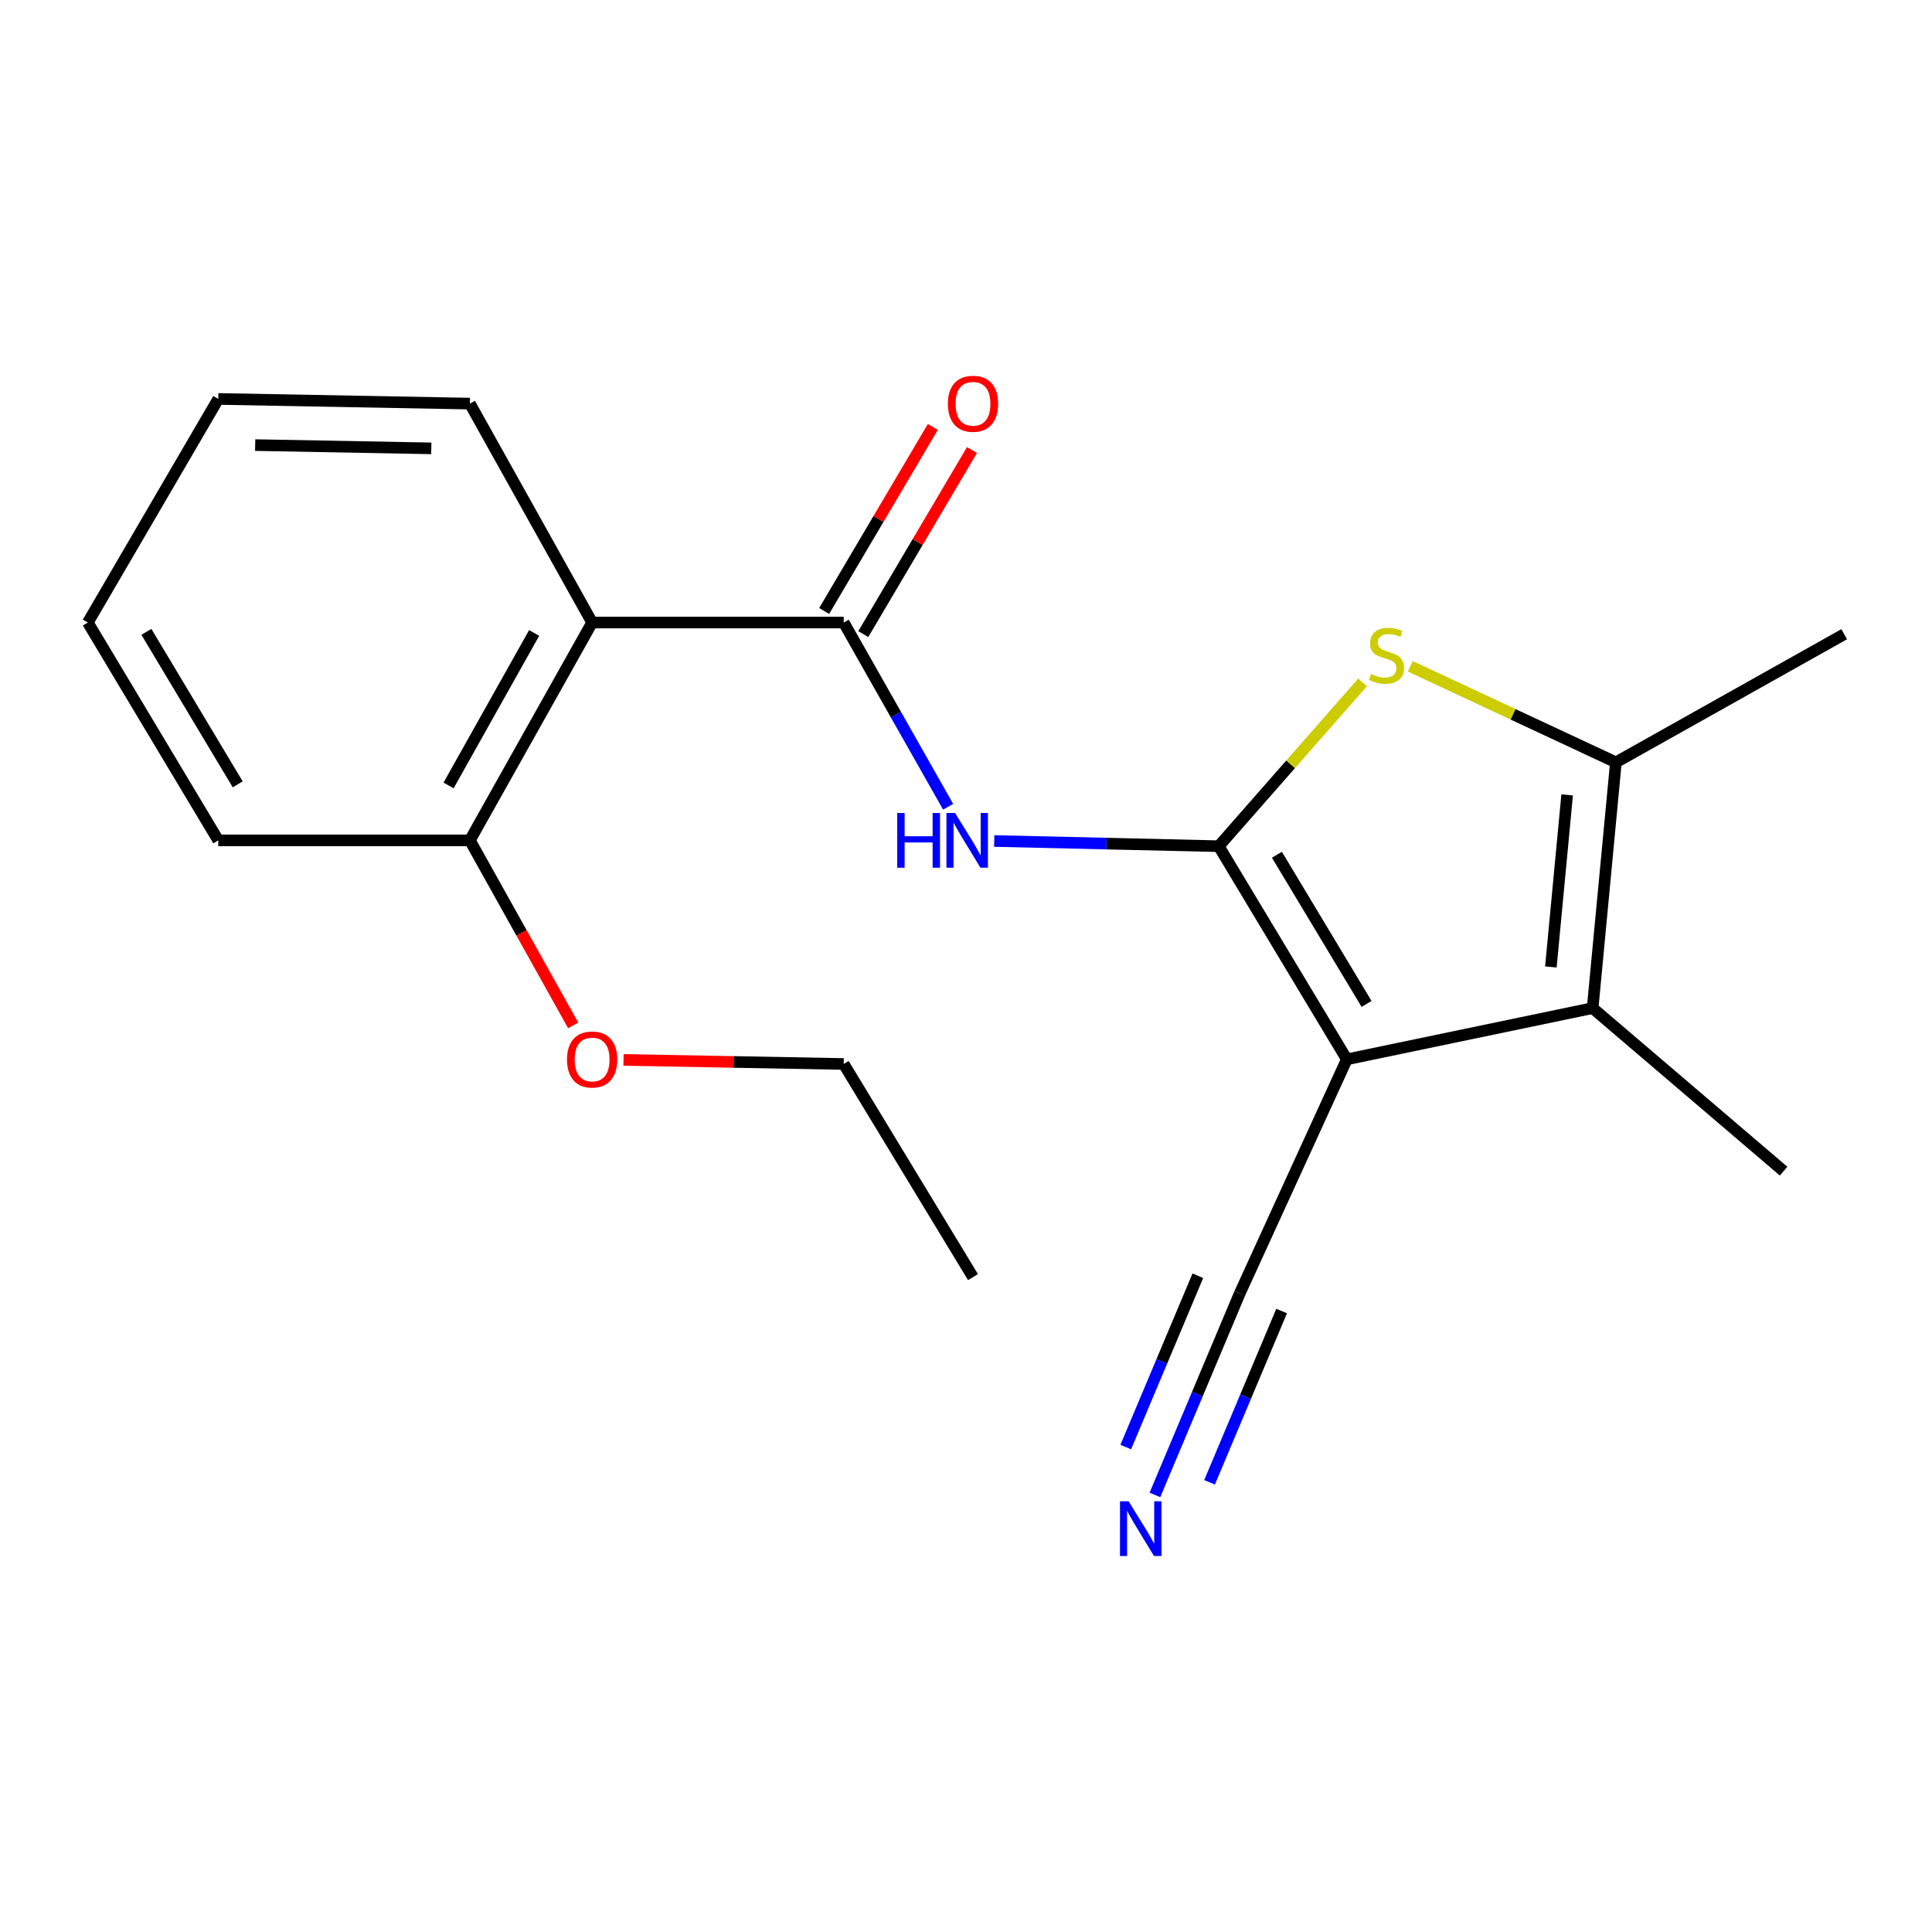 <?xml version='1.0' encoding='iso-8859-1'?>
<svg version='1.1' baseProfile='full'
              xmlns='http://www.w3.org/2000/svg'
                      xmlns:rdkit='http://www.rdkit.org/xml'
                      xmlns:xlink='http://www.w3.org/1999/xlink'
                  xml:space='preserve'
width='1000px' height='1000px' viewBox='0 0 1000 1000'>
<!-- END OF HEADER -->
<rect style='opacity:1.0;fill:#FFFFFF;stroke:none' width='1000' height='1000' x='0' y='0'> </rect>
<path class='bond-0' d='M 630.815,437.992 L 697.124,548.311' style='fill:none;fill-rule:evenodd;stroke:#000000;stroke-width:6px;stroke-linecap:butt;stroke-linejoin:miter;stroke-opacity:1' />
<path class='bond-0' d='M 660.927,442.419 L 707.343,519.643' style='fill:none;fill-rule:evenodd;stroke:#000000;stroke-width:6px;stroke-linecap:butt;stroke-linejoin:miter;stroke-opacity:1' />
<path class='bond-1' d='M 630.815,437.992 L 668.039,395.595' style='fill:none;fill-rule:evenodd;stroke:#000000;stroke-width:6px;stroke-linecap:butt;stroke-linejoin:miter;stroke-opacity:1' />
<path class='bond-1' d='M 668.039,395.595 L 705.263,353.198' style='fill:none;fill-rule:evenodd;stroke:#CCCC00;stroke-width:6px;stroke-linecap:butt;stroke-linejoin:miter;stroke-opacity:1' />
<path class='bond-3' d='M 630.815,437.992 L 572.713,436.644' style='fill:none;fill-rule:evenodd;stroke:#000000;stroke-width:6px;stroke-linecap:butt;stroke-linejoin:miter;stroke-opacity:1' />
<path class='bond-3' d='M 572.713,436.644 L 514.61,435.297' style='fill:none;fill-rule:evenodd;stroke:#0000FF;stroke-width:6px;stroke-linecap:butt;stroke-linejoin:miter;stroke-opacity:1' />
<path class='bond-2' d='M 697.124,548.311 L 824.345,521.79' style='fill:none;fill-rule:evenodd;stroke:#000000;stroke-width:6px;stroke-linecap:butt;stroke-linejoin:miter;stroke-opacity:1' />
<path class='bond-7' d='M 697.124,548.311 L 641.69,669.454' style='fill:none;fill-rule:evenodd;stroke:#000000;stroke-width:6px;stroke-linecap:butt;stroke-linejoin:miter;stroke-opacity:1' />
<path class='bond-5' d='M 729.99,344.882 L 783.186,369.732' style='fill:none;fill-rule:evenodd;stroke:#CCCC00;stroke-width:6px;stroke-linecap:butt;stroke-linejoin:miter;stroke-opacity:1' />
<path class='bond-5' d='M 783.186,369.732 L 836.383,394.583' style='fill:none;fill-rule:evenodd;stroke:#000000;stroke-width:6px;stroke-linecap:butt;stroke-linejoin:miter;stroke-opacity:1' />
<path class='bond-11' d='M 824.345,521.79 L 923.188,606.177' style='fill:none;fill-rule:evenodd;stroke:#000000;stroke-width:6px;stroke-linecap:butt;stroke-linejoin:miter;stroke-opacity:1' />
<path class='bond-20' d='M 824.345,521.79 L 836.383,394.583' style='fill:none;fill-rule:evenodd;stroke:#000000;stroke-width:6px;stroke-linecap:butt;stroke-linejoin:miter;stroke-opacity:1' />
<path class='bond-20' d='M 802.727,500.492 L 811.154,411.447' style='fill:none;fill-rule:evenodd;stroke:#000000;stroke-width:6px;stroke-linecap:butt;stroke-linejoin:miter;stroke-opacity:1' />
<path class='bond-4' d='M 490.752,417.572 L 463.731,369.897' style='fill:none;fill-rule:evenodd;stroke:#0000FF;stroke-width:6px;stroke-linecap:butt;stroke-linejoin:miter;stroke-opacity:1' />
<path class='bond-4' d='M 463.731,369.897 L 436.71,322.222' style='fill:none;fill-rule:evenodd;stroke:#000000;stroke-width:6px;stroke-linecap:butt;stroke-linejoin:miter;stroke-opacity:1' />
<path class='bond-6' d='M 436.71,322.222 L 306.483,322.222' style='fill:none;fill-rule:evenodd;stroke:#000000;stroke-width:6px;stroke-linecap:butt;stroke-linejoin:miter;stroke-opacity:1' />
<path class='bond-9' d='M 446.84,328.203 L 474.966,280.572' style='fill:none;fill-rule:evenodd;stroke:#000000;stroke-width:6px;stroke-linecap:butt;stroke-linejoin:miter;stroke-opacity:1' />
<path class='bond-9' d='M 474.966,280.572 L 503.092,232.94' style='fill:none;fill-rule:evenodd;stroke:#FF0000;stroke-width:6px;stroke-linecap:butt;stroke-linejoin:miter;stroke-opacity:1' />
<path class='bond-9' d='M 426.58,316.24 L 454.706,268.609' style='fill:none;fill-rule:evenodd;stroke:#000000;stroke-width:6px;stroke-linecap:butt;stroke-linejoin:miter;stroke-opacity:1' />
<path class='bond-9' d='M 454.706,268.609 L 482.833,220.977' style='fill:none;fill-rule:evenodd;stroke:#FF0000;stroke-width:6px;stroke-linecap:butt;stroke-linejoin:miter;stroke-opacity:1' />
<path class='bond-12' d='M 836.383,394.583 L 954.545,328.273' style='fill:none;fill-rule:evenodd;stroke:#000000;stroke-width:6px;stroke-linecap:butt;stroke-linejoin:miter;stroke-opacity:1' />
<path class='bond-10' d='M 306.483,322.222 L 243.206,434.972' style='fill:none;fill-rule:evenodd;stroke:#000000;stroke-width:6px;stroke-linecap:butt;stroke-linejoin:miter;stroke-opacity:1' />
<path class='bond-10' d='M 276.474,327.62 L 232.18,406.545' style='fill:none;fill-rule:evenodd;stroke:#000000;stroke-width:6px;stroke-linecap:butt;stroke-linejoin:miter;stroke-opacity:1' />
<path class='bond-13' d='M 306.483,322.222 L 243.206,208.909' style='fill:none;fill-rule:evenodd;stroke:#000000;stroke-width:6px;stroke-linecap:butt;stroke-linejoin:miter;stroke-opacity:1' />
<path class='bond-8' d='M 641.69,669.454 L 619.739,721.614' style='fill:none;fill-rule:evenodd;stroke:#000000;stroke-width:6px;stroke-linecap:butt;stroke-linejoin:miter;stroke-opacity:1' />
<path class='bond-8' d='M 619.739,721.614 L 597.788,773.774' style='fill:none;fill-rule:evenodd;stroke:#0000FF;stroke-width:6px;stroke-linecap:butt;stroke-linejoin:miter;stroke-opacity:1' />
<path class='bond-8' d='M 620.004,660.328 L 601.346,704.663' style='fill:none;fill-rule:evenodd;stroke:#000000;stroke-width:6px;stroke-linecap:butt;stroke-linejoin:miter;stroke-opacity:1' />
<path class='bond-8' d='M 601.346,704.663 L 582.687,748.999' style='fill:none;fill-rule:evenodd;stroke:#0000FF;stroke-width:6px;stroke-linecap:butt;stroke-linejoin:miter;stroke-opacity:1' />
<path class='bond-8' d='M 663.376,678.58 L 644.717,722.916' style='fill:none;fill-rule:evenodd;stroke:#000000;stroke-width:6px;stroke-linecap:butt;stroke-linejoin:miter;stroke-opacity:1' />
<path class='bond-8' d='M 644.717,722.916 L 626.059,767.252' style='fill:none;fill-rule:evenodd;stroke:#0000FF;stroke-width:6px;stroke-linecap:butt;stroke-linejoin:miter;stroke-opacity:1' />
<path class='bond-14' d='M 243.206,434.972 L 269.941,482.859' style='fill:none;fill-rule:evenodd;stroke:#000000;stroke-width:6px;stroke-linecap:butt;stroke-linejoin:miter;stroke-opacity:1' />
<path class='bond-14' d='M 269.941,482.859 L 296.677,530.746' style='fill:none;fill-rule:evenodd;stroke:#FF0000;stroke-width:6px;stroke-linecap:butt;stroke-linejoin:miter;stroke-opacity:1' />
<path class='bond-15' d='M 243.206,434.972 L 112.98,434.972' style='fill:none;fill-rule:evenodd;stroke:#000000;stroke-width:6px;stroke-linecap:butt;stroke-linejoin:miter;stroke-opacity:1' />
<path class='bond-17' d='M 243.206,208.909 L 112.98,206.491' style='fill:none;fill-rule:evenodd;stroke:#000000;stroke-width:6px;stroke-linecap:butt;stroke-linejoin:miter;stroke-opacity:1' />
<path class='bond-17' d='M 223.236,232.07 L 132.077,230.377' style='fill:none;fill-rule:evenodd;stroke:#000000;stroke-width:6px;stroke-linecap:butt;stroke-linejoin:miter;stroke-opacity:1' />
<path class='bond-16' d='M 322.739,548.612 L 379.725,549.664' style='fill:none;fill-rule:evenodd;stroke:#FF0000;stroke-width:6px;stroke-linecap:butt;stroke-linejoin:miter;stroke-opacity:1' />
<path class='bond-16' d='M 379.725,549.664 L 436.71,550.716' style='fill:none;fill-rule:evenodd;stroke:#000000;stroke-width:6px;stroke-linecap:butt;stroke-linejoin:miter;stroke-opacity:1' />
<path class='bond-21' d='M 112.98,434.972 L 45.455,322.222' style='fill:none;fill-rule:evenodd;stroke:#000000;stroke-width:6px;stroke-linecap:butt;stroke-linejoin:miter;stroke-opacity:1' />
<path class='bond-21' d='M 123.036,405.971 L 75.768,327.046' style='fill:none;fill-rule:evenodd;stroke:#000000;stroke-width:6px;stroke-linecap:butt;stroke-linejoin:miter;stroke-opacity:1' />
<path class='bond-18' d='M 436.71,550.716 L 503.621,661.036' style='fill:none;fill-rule:evenodd;stroke:#000000;stroke-width:6px;stroke-linecap:butt;stroke-linejoin:miter;stroke-opacity:1' />
<path class='bond-19' d='M 112.98,206.491 L 45.455,322.222' style='fill:none;fill-rule:evenodd;stroke:#000000;stroke-width:6px;stroke-linecap:butt;stroke-linejoin:miter;stroke-opacity:1' />
<path  class='atom-2' d='M 709.633 348.829
Q 709.953 348.949, 711.273 349.509
Q 712.593 350.069, 714.033 350.429
Q 715.513 350.749, 716.953 350.749
Q 719.633 350.749, 721.193 349.469
Q 722.753 348.149, 722.753 345.869
Q 722.753 344.309, 721.953 343.349
Q 721.193 342.389, 719.993 341.869
Q 718.793 341.349, 716.793 340.749
Q 714.273 339.989, 712.753 339.269
Q 711.273 338.549, 710.193 337.029
Q 709.153 335.509, 709.153 332.949
Q 709.153 329.389, 711.553 327.189
Q 713.993 324.989, 718.793 324.989
Q 722.073 324.989, 725.793 326.549
L 724.873 329.629
Q 721.473 328.229, 718.913 328.229
Q 716.153 328.229, 714.633 329.389
Q 713.113 330.509, 713.153 332.469
Q 713.153 333.989, 713.913 334.909
Q 714.713 335.829, 715.833 336.349
Q 716.993 336.869, 718.913 337.469
Q 721.473 338.269, 722.993 339.069
Q 724.513 339.869, 725.593 341.509
Q 726.713 343.109, 726.713 345.869
Q 726.713 349.789, 724.073 351.909
Q 721.473 353.989, 717.113 353.989
Q 714.593 353.989, 712.673 353.429
Q 710.793 352.909, 708.553 351.989
L 709.633 348.829
' fill='#CCCC00'/>
<path  class='atom-4' d='M 464.394 420.812
L 468.234 420.812
L 468.234 432.852
L 482.714 432.852
L 482.714 420.812
L 486.554 420.812
L 486.554 449.132
L 482.714 449.132
L 482.714 436.052
L 468.234 436.052
L 468.234 449.132
L 464.394 449.132
L 464.394 420.812
' fill='#0000FF'/>
<path  class='atom-4' d='M 494.354 420.812
L 503.634 435.812
Q 504.554 437.292, 506.034 439.972
Q 507.514 442.652, 507.594 442.812
L 507.594 420.812
L 511.354 420.812
L 511.354 449.132
L 507.474 449.132
L 497.514 432.732
Q 496.354 430.812, 495.114 428.612
Q 493.914 426.412, 493.554 425.732
L 493.554 449.132
L 489.874 449.132
L 489.874 420.812
L 494.354 420.812
' fill='#0000FF'/>
<path  class='atom-9' d='M 584.179 777.077
L 593.459 792.077
Q 594.379 793.557, 595.859 796.237
Q 597.339 798.917, 597.419 799.077
L 597.419 777.077
L 601.179 777.077
L 601.179 805.397
L 597.299 805.397
L 587.339 788.997
Q 586.179 787.077, 584.939 784.877
Q 583.739 782.677, 583.379 781.997
L 583.379 805.397
L 579.699 805.397
L 579.699 777.077
L 584.179 777.077
' fill='#0000FF'/>
<path  class='atom-10' d='M 490.621 208.989
Q 490.621 202.189, 493.981 198.389
Q 497.341 194.589, 503.621 194.589
Q 509.901 194.589, 513.261 198.389
Q 516.621 202.189, 516.621 208.989
Q 516.621 215.869, 513.221 219.789
Q 509.821 223.669, 503.621 223.669
Q 497.381 223.669, 493.981 219.789
Q 490.621 215.909, 490.621 208.989
M 503.621 220.469
Q 507.941 220.469, 510.261 217.589
Q 512.621 214.669, 512.621 208.989
Q 512.621 203.429, 510.261 200.629
Q 507.941 197.789, 503.621 197.789
Q 499.301 197.789, 496.941 200.589
Q 494.621 203.389, 494.621 208.989
Q 494.621 214.709, 496.941 217.589
Q 499.301 220.469, 503.621 220.469
' fill='#FF0000'/>
<path  class='atom-15' d='M 293.483 548.391
Q 293.483 541.591, 296.843 537.791
Q 300.203 533.991, 306.483 533.991
Q 312.763 533.991, 316.123 537.791
Q 319.483 541.591, 319.483 548.391
Q 319.483 555.271, 316.083 559.191
Q 312.683 563.071, 306.483 563.071
Q 300.243 563.071, 296.843 559.191
Q 293.483 555.311, 293.483 548.391
M 306.483 559.871
Q 310.803 559.871, 313.123 556.991
Q 315.483 554.071, 315.483 548.391
Q 315.483 542.831, 313.123 540.031
Q 310.803 537.191, 306.483 537.191
Q 302.163 537.191, 299.803 539.991
Q 297.483 542.791, 297.483 548.391
Q 297.483 554.111, 299.803 556.991
Q 302.163 559.871, 306.483 559.871
' fill='#FF0000'/>
</svg>

